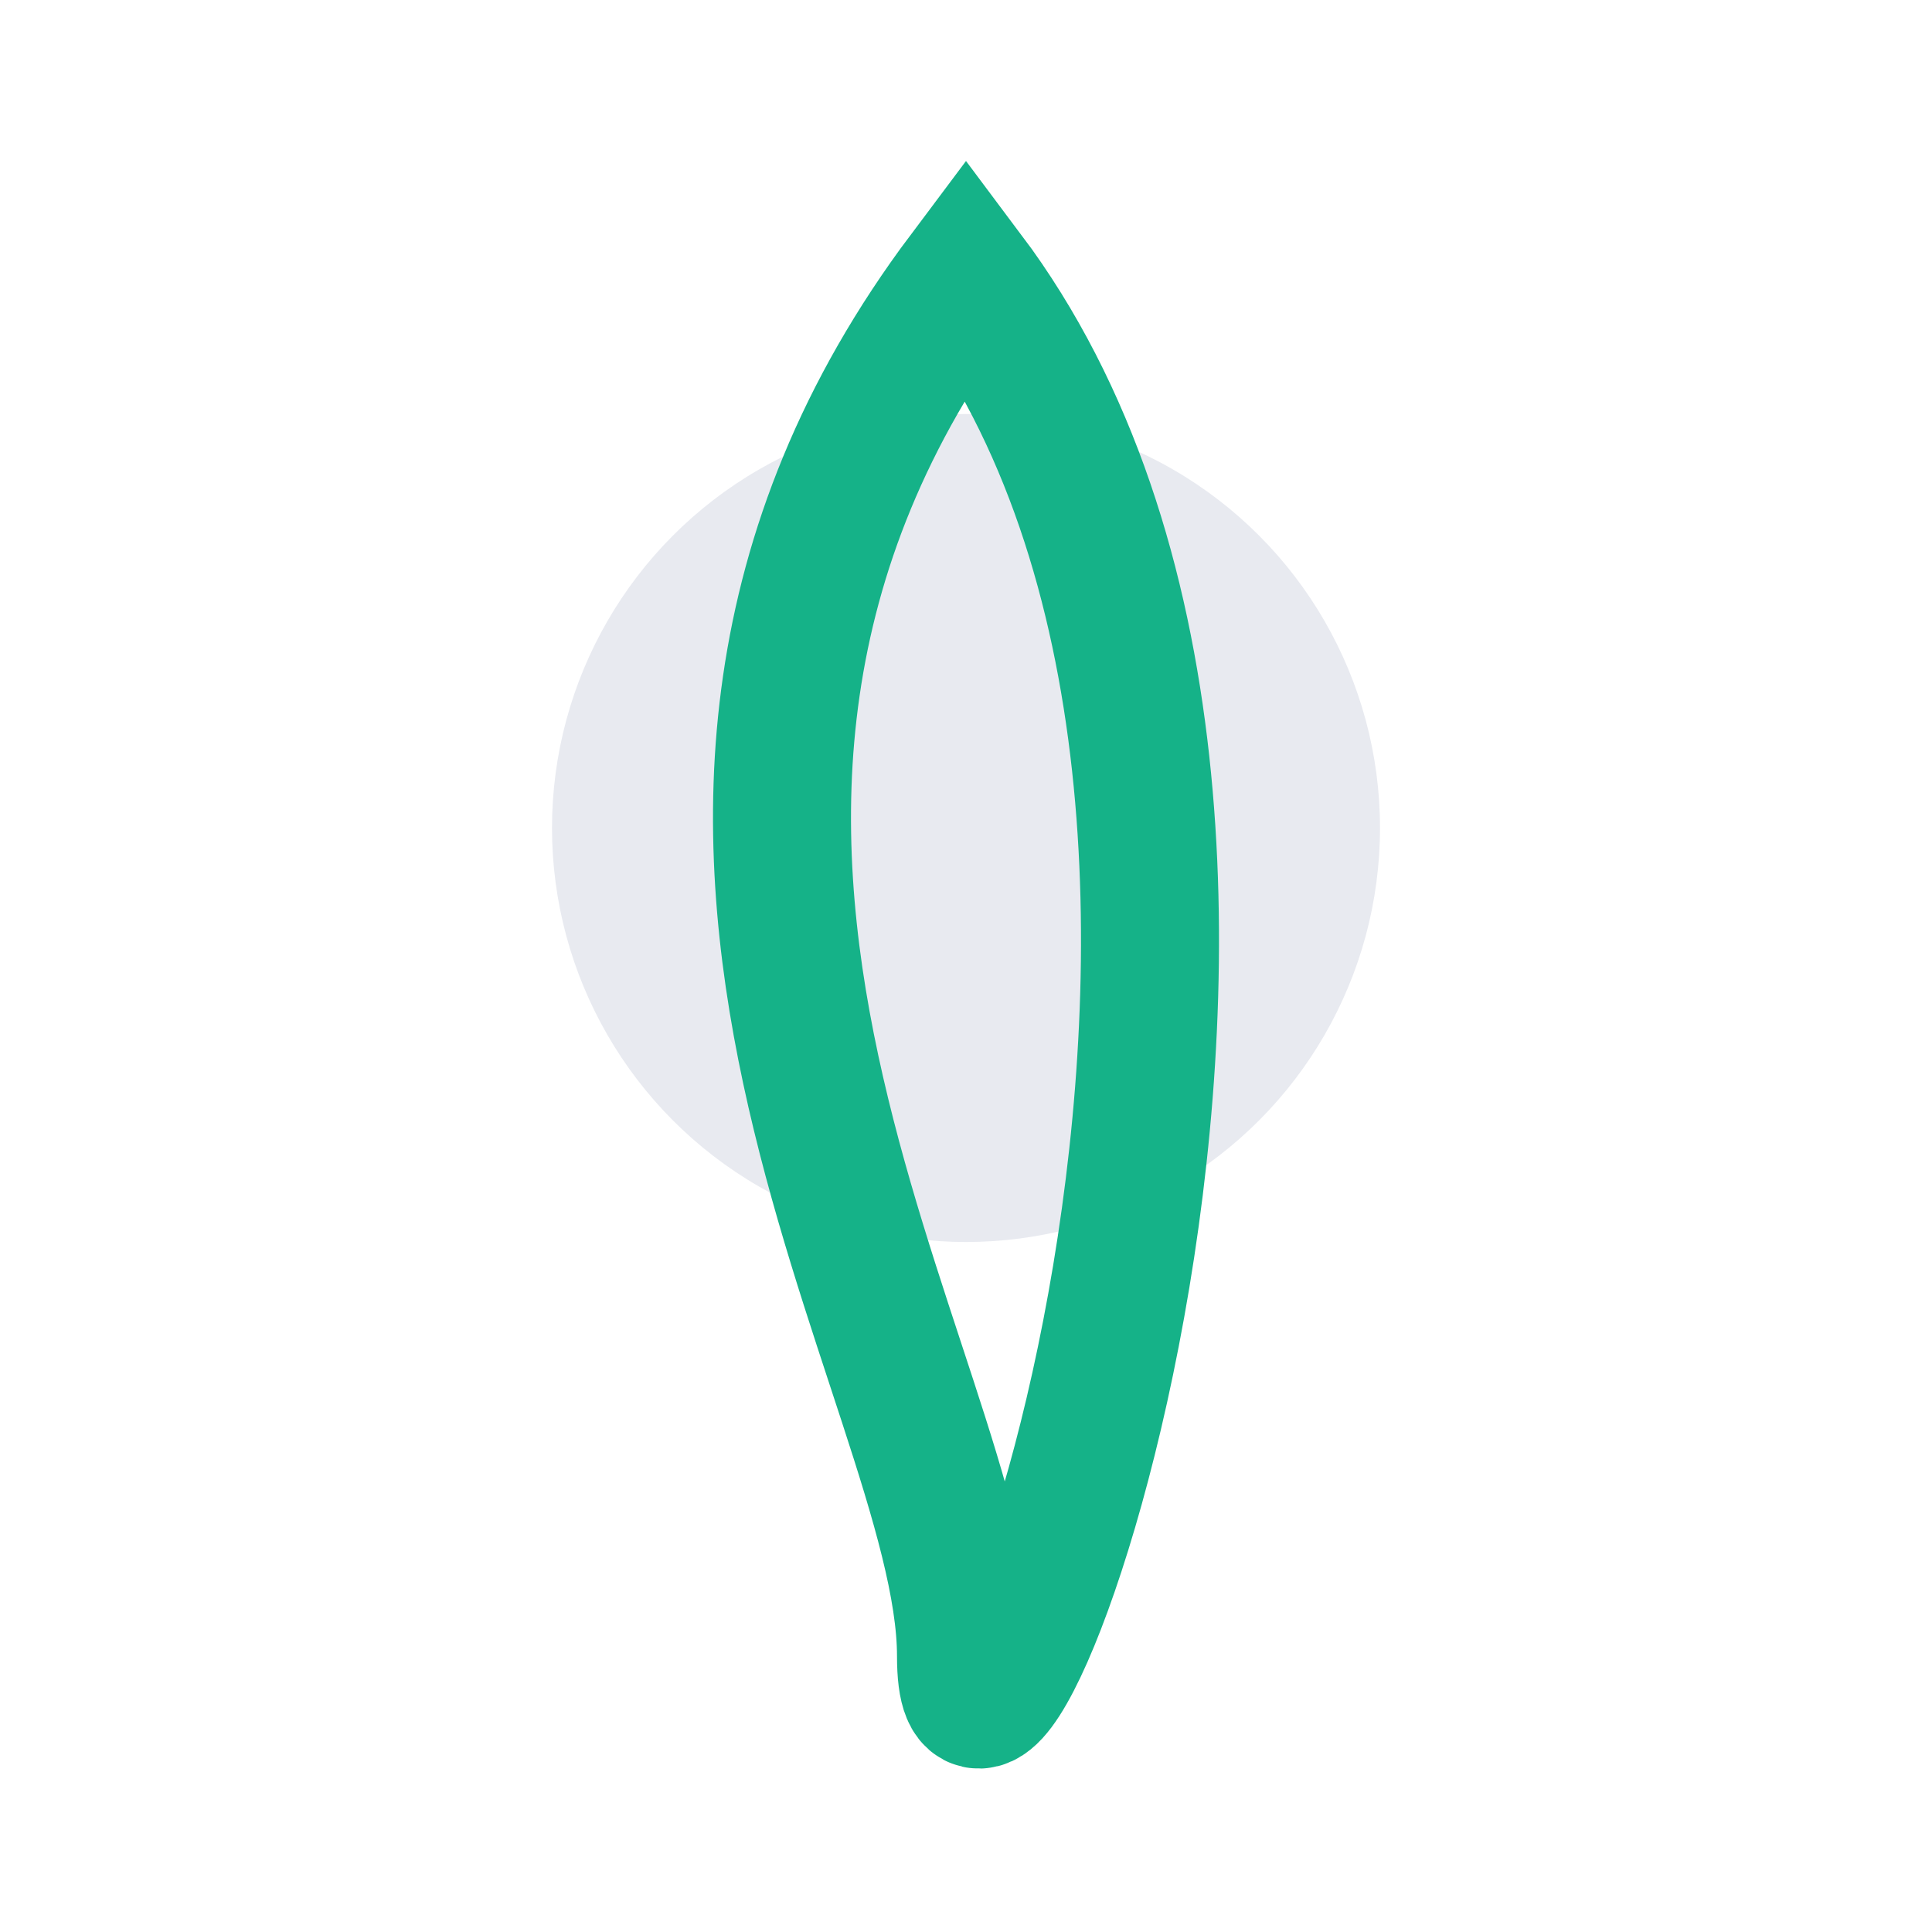 <?xml version="1.0" encoding="UTF-8"?>
<svg xmlns="http://www.w3.org/2000/svg" width="28" height="28" viewBox="0 0 28 28"><circle cx="14" cy="12" r="6" fill="#E8EAF0"/><path d="M14 4c-6 8 0 16 0 20s6-12 0-20z" fill="none" stroke="#15B288" stroke-width="2"/></svg>